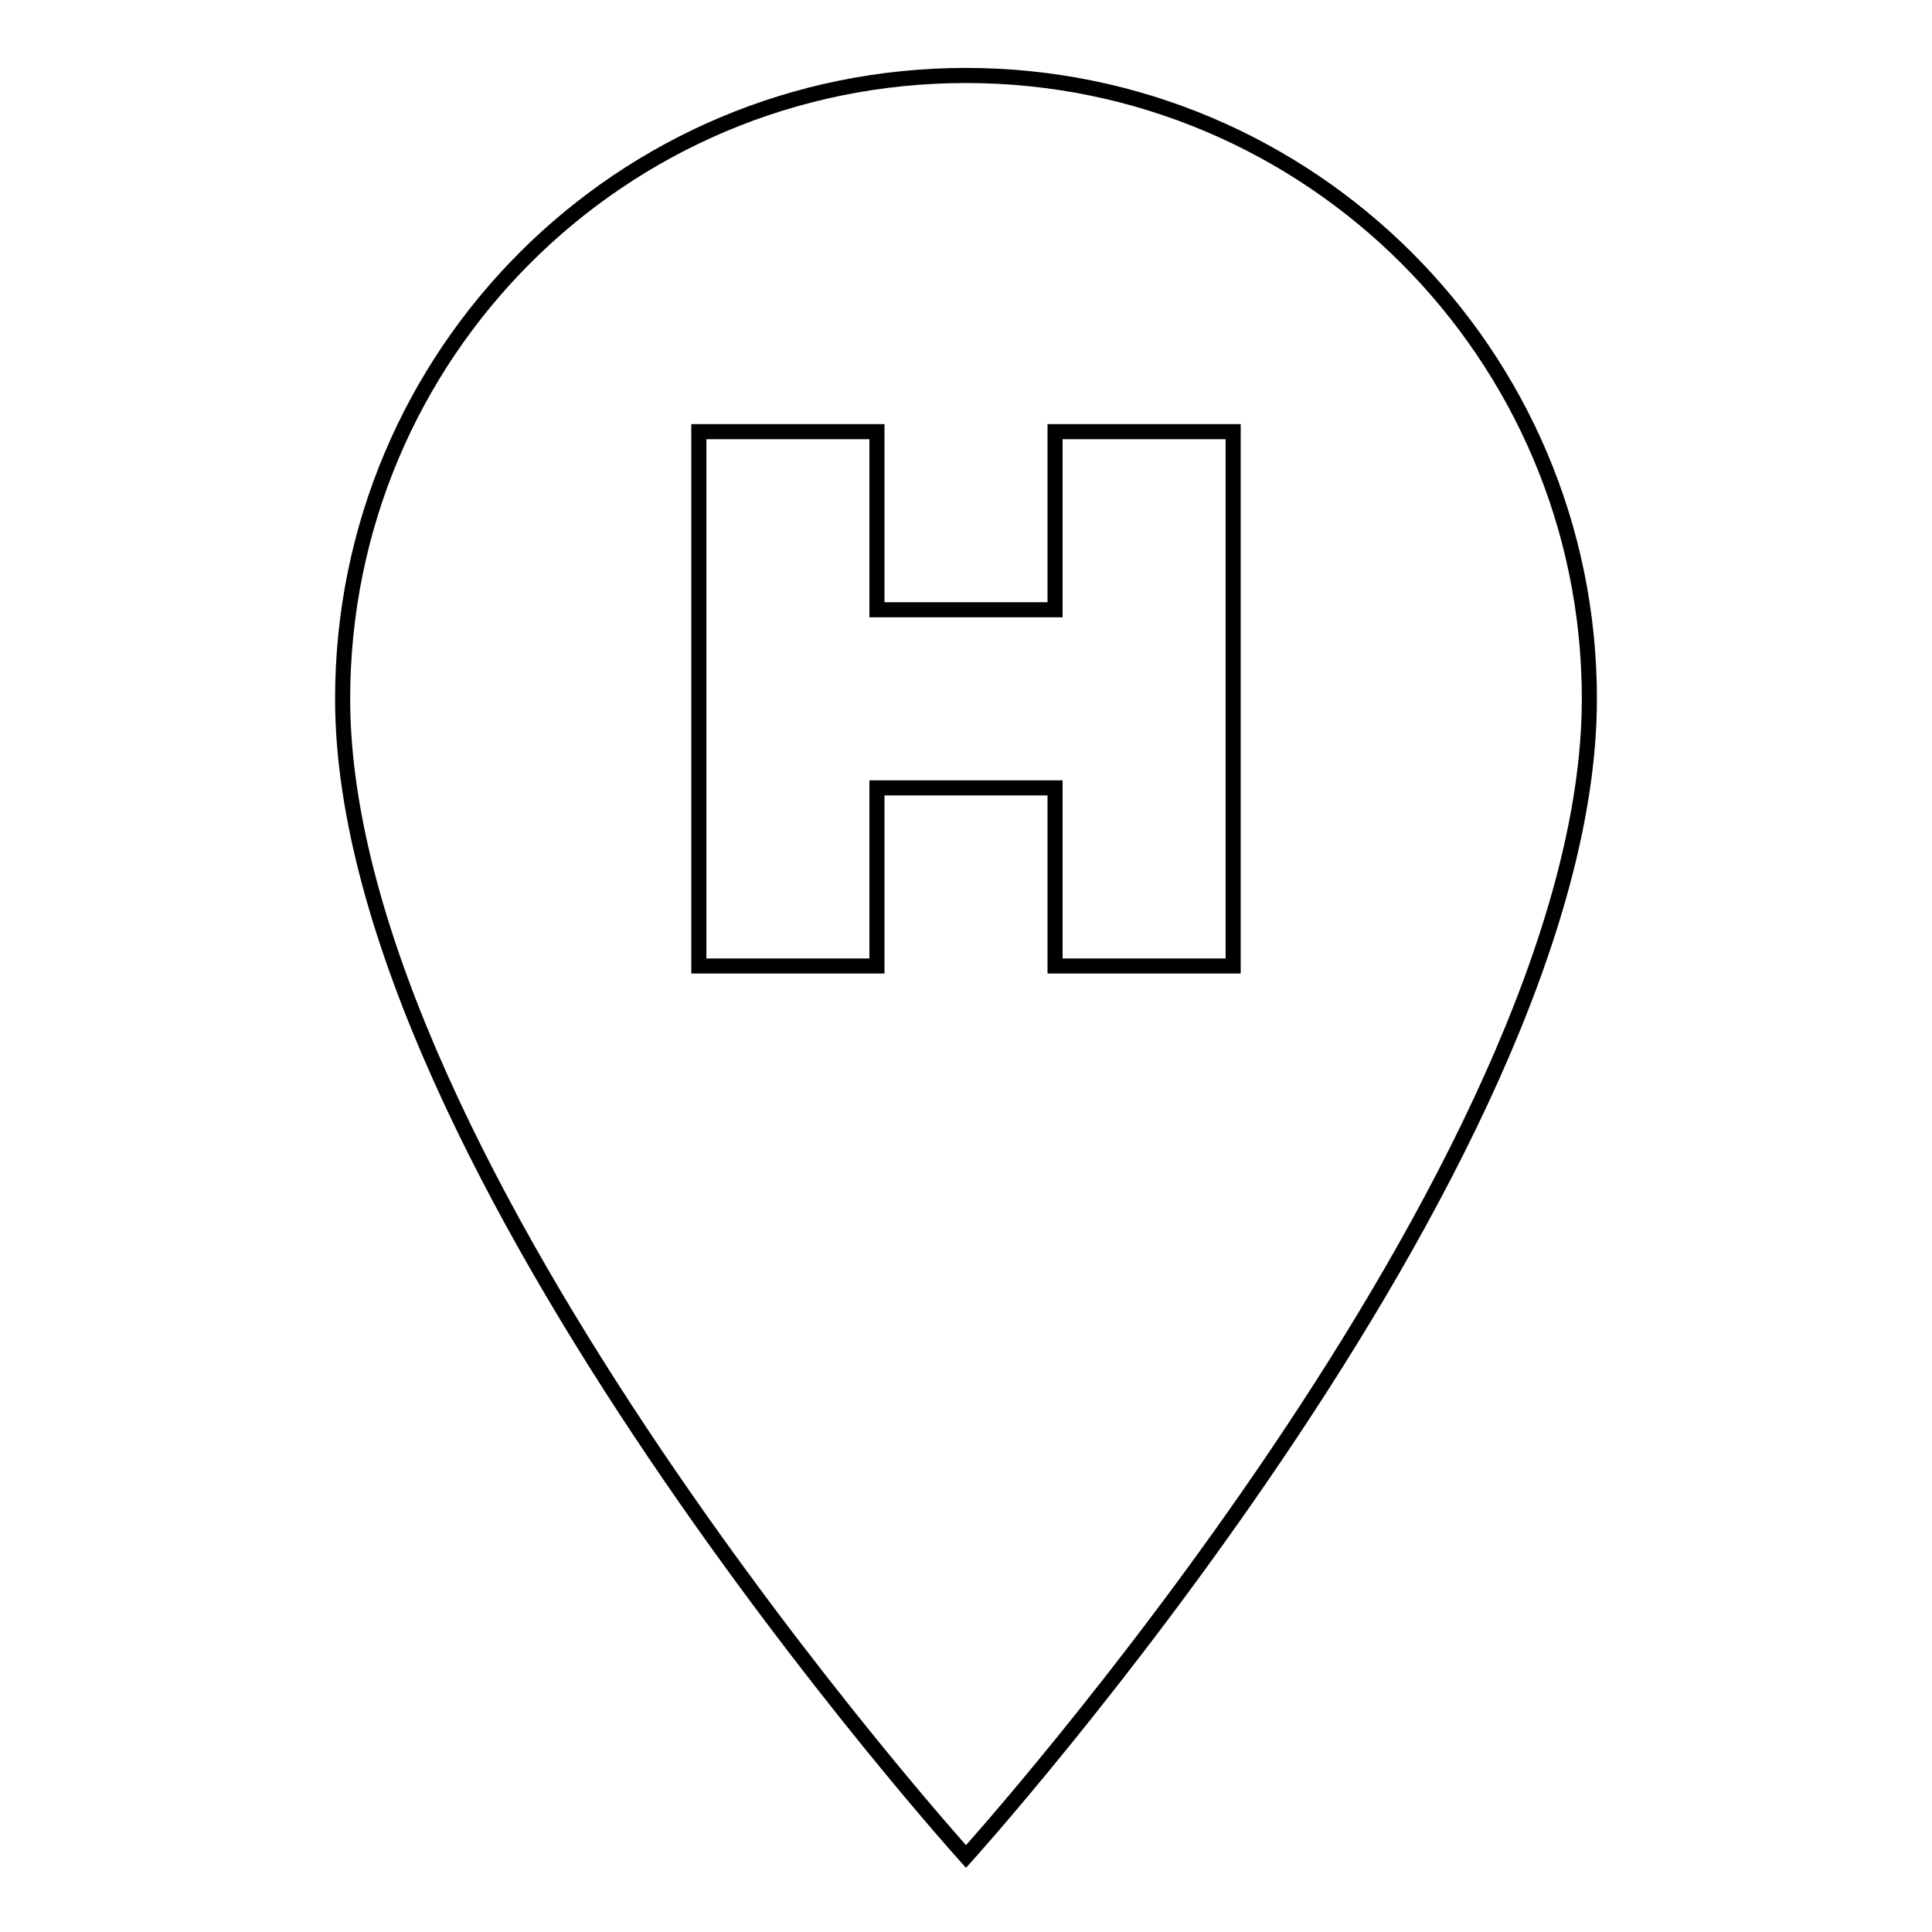 <?xml version="1.0" encoding="utf-8"?>
<!-- Svg Vector Icons : http://www.onlinewebfonts.com/icon -->
<!DOCTYPE svg PUBLIC "-//W3C//DTD SVG 1.1//EN" "http://www.w3.org/Graphics/SVG/1.1/DTD/svg11.dtd">
<svg version="1.1" xmlns="http://www.w3.org/2000/svg" xmlns:xlink="http://www.w3.org/1999/xlink" x="0px" y="0px" viewBox="0 0 256 256" enable-background="new 0 0 256 256" xml:space="preserve">
<g> <path stroke-width="2" fill-opacity="0" stroke="#000000"  d="M128,10c45.5,0,82.6,36.9,82.6,82.6C210.6,154.5,128,246,128,246S45.4,154.5,45.4,92.6 C45.4,46.9,82.3,10,128,10 M92.6,57.2V128h23.6v-23.6h23.6V128h23.6V57.2h-23.6v23.6h-23.6V57.2H92.6z"/></g>
</svg>